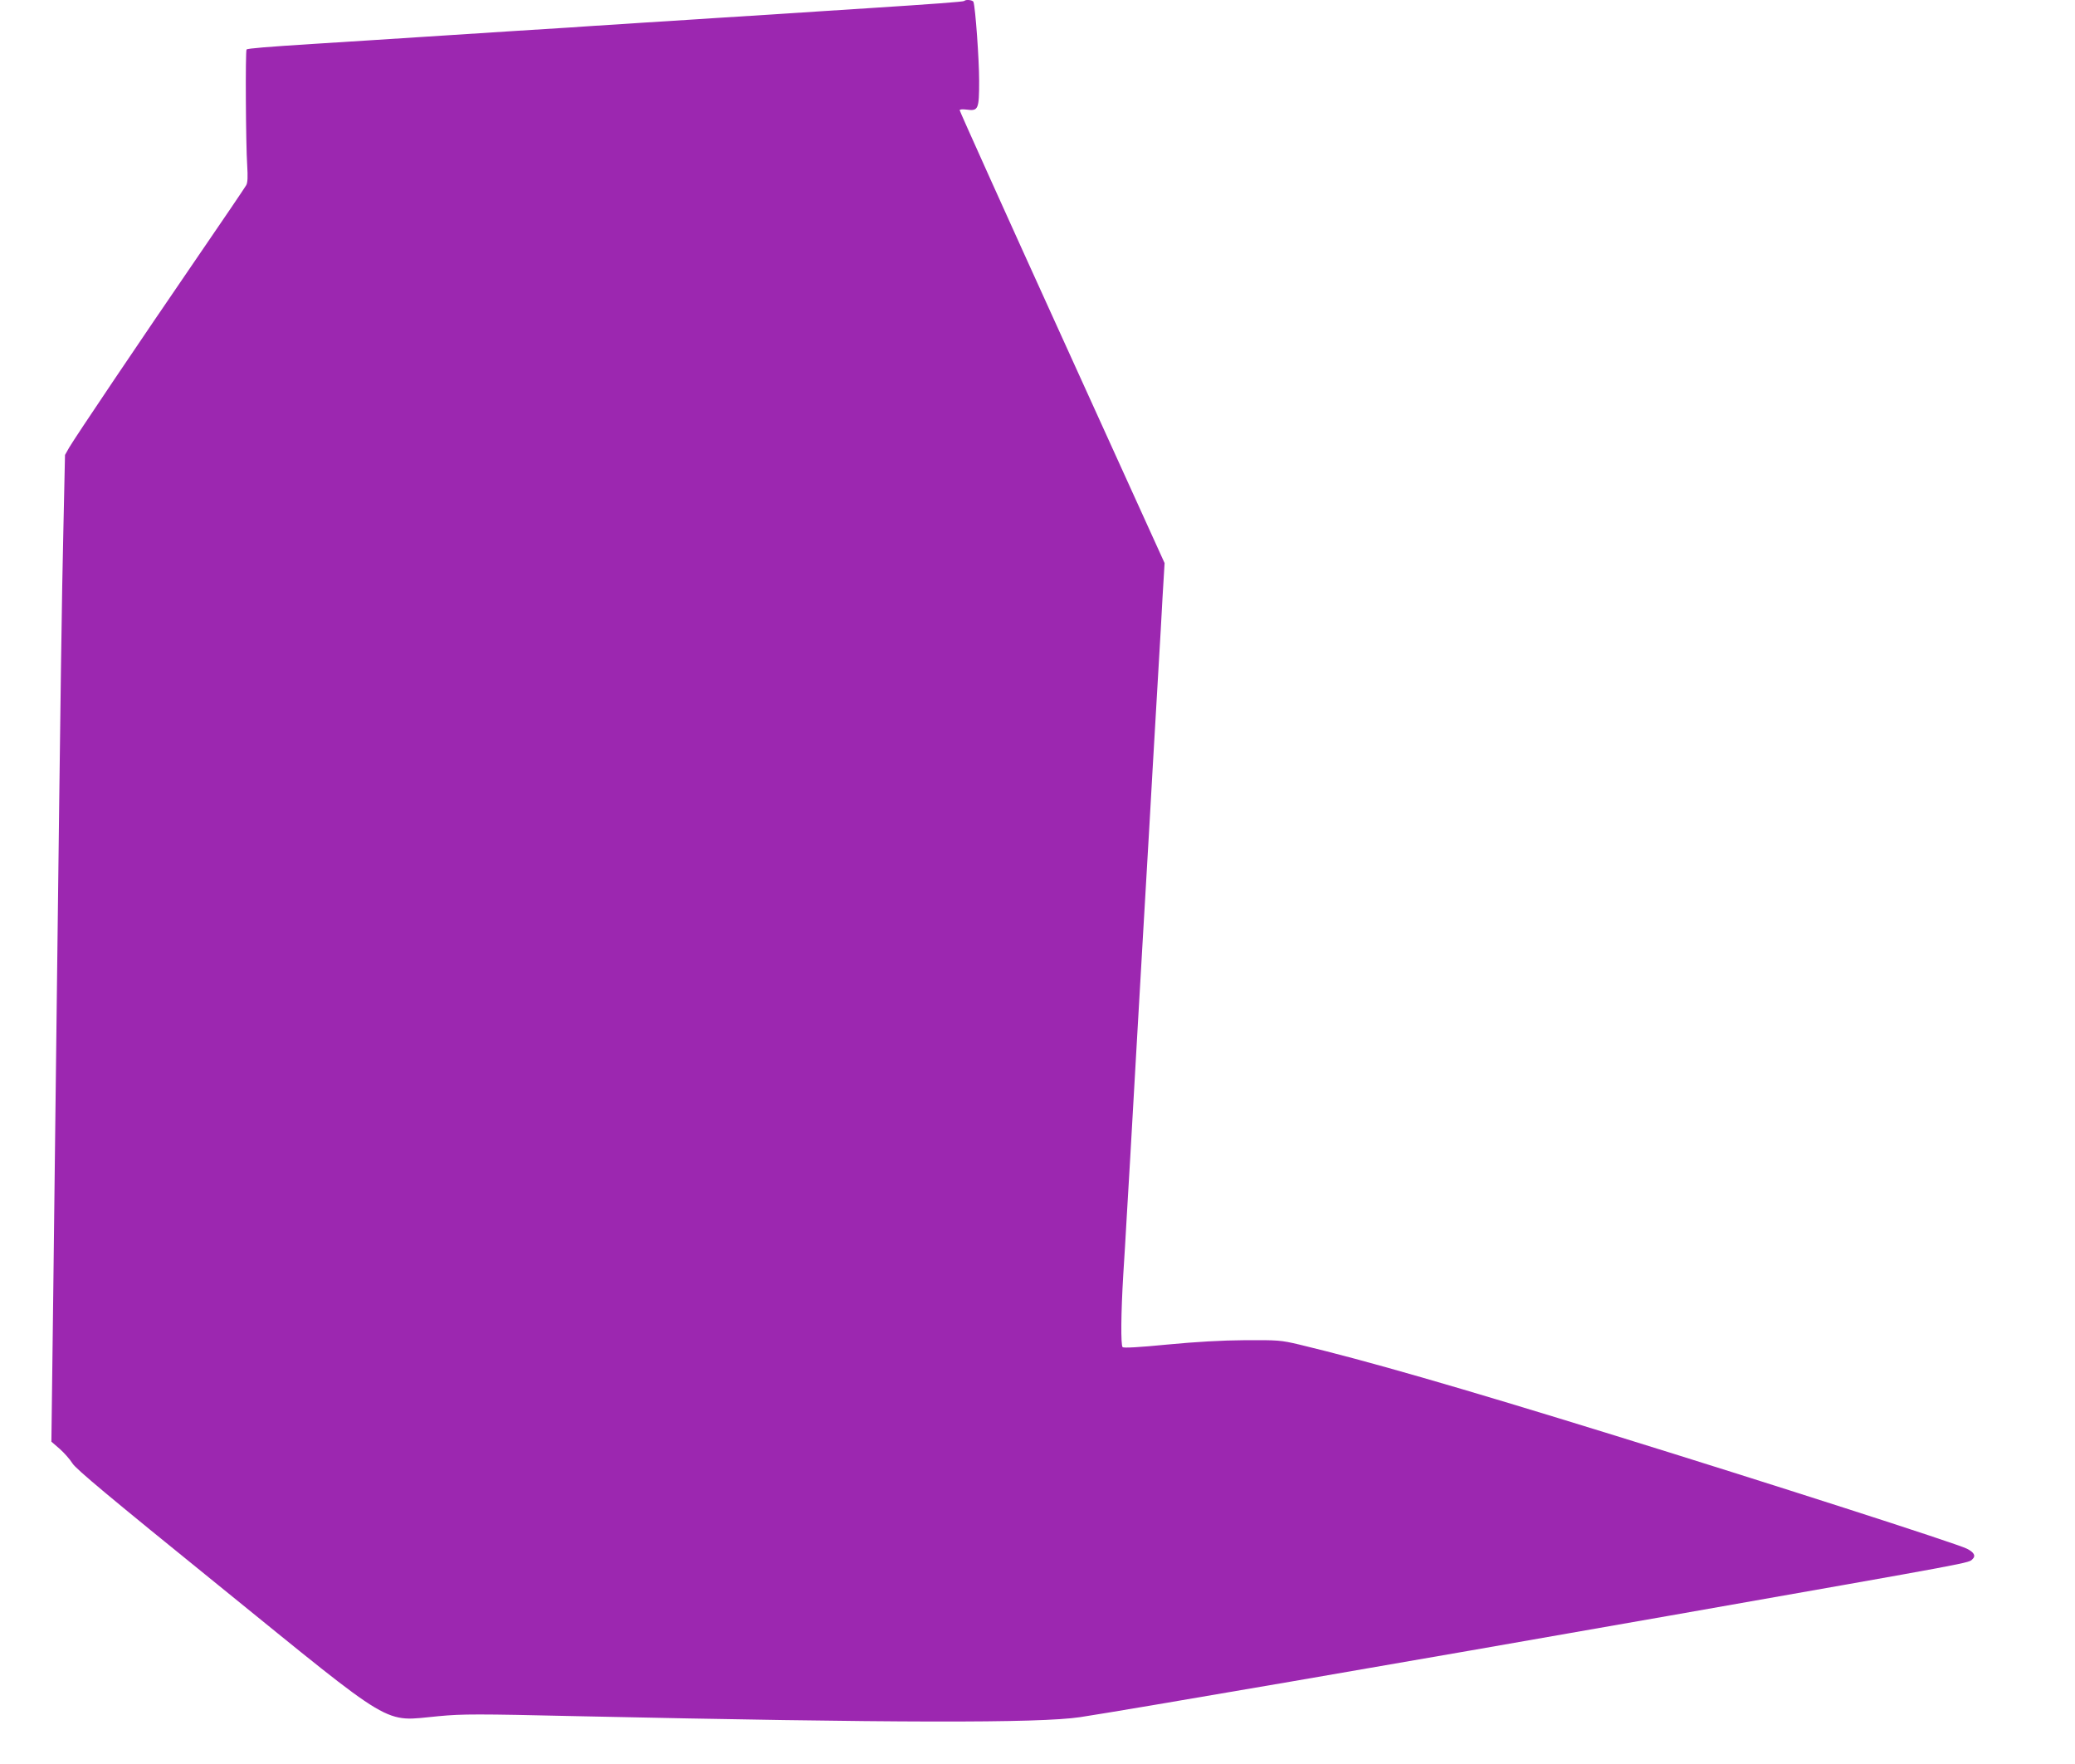 <?xml version="1.0" standalone="no"?>
<!DOCTYPE svg PUBLIC "-//W3C//DTD SVG 20010904//EN"
 "http://www.w3.org/TR/2001/REC-SVG-20010904/DTD/svg10.dtd">
<svg version="1.0" xmlns="http://www.w3.org/2000/svg"
 width="1280pt" height="1088pt" viewBox="0 0 1280 1088"
 preserveAspectRatio="xMidYMid meet">
<g transform="translate(0,1088) scale(0.1,-0.1)"
fill="#9c27b0" stroke="none">
<path d="M5948 10874 c-6 -5 -195 -19 -583 -44 -93 -6 -233 -15 -310 -20 -77
-5 -214 -14 -305 -20 -91 -6 -234 -15 -317 -20 -84 -6 -223 -14 -308 -20 -85
-5 -225 -14 -310 -20 -85 -5 -224 -14 -307 -20 -84 -5 -227 -14 -318 -20 -91
-6 -230 -15 -310 -20 -80 -5 -219 -14 -310 -20 -91 -6 -230 -15 -310 -20 -80
-5 -221 -14 -315 -20 -302 -19 -417 -29 -424 -35 -8 -8 -5 -586 4 -717 4 -68
3 -104 -6 -120 -7 -13 -148 -221 -314 -463 -338 -493 -738 -1087 -778 -1155
l-26 -46 -10 -459 c-10 -428 -16 -869 -41 -2925 -5 -437 -15 -1224 -21 -1748
l-12 -954 51 -44 c27 -24 63 -64 79 -90 22 -35 223 -203 901 -752 1110 -900
1007 -839 1358 -807 148 14 239 14 852 0 1956 -42 2850 -44 3105 -6 272 41
1977 334 3642 627 1919 338 1837 322 1864 349 20 19 8 41 -36 63 -60 31 -1236
409 -2168 697 -983 304 -1541 464 -1950 562 -114 27 -131 28 -335 27 -145 -1
-301 -10 -480 -27 -173 -17 -268 -22 -275 -16 -12 12 -10 213 4 446 6 95 16
253 21 350 6 98 15 250 20 338 5 88 14 246 20 350 6 105 15 262 20 350 11 188
26 444 40 693 6 97 15 251 20 342 5 91 14 245 20 343 5 97 15 256 20 352 20
351 31 533 40 685 5 85 15 252 21 371 l13 216 -632 1391 c-348 765 -632 1396
-632 1402 0 6 17 7 43 4 72 -10 77 1 77 178 0 131 -23 450 -35 486 -4 12 -47
17 -57 6z"/>
</g>
</svg>
